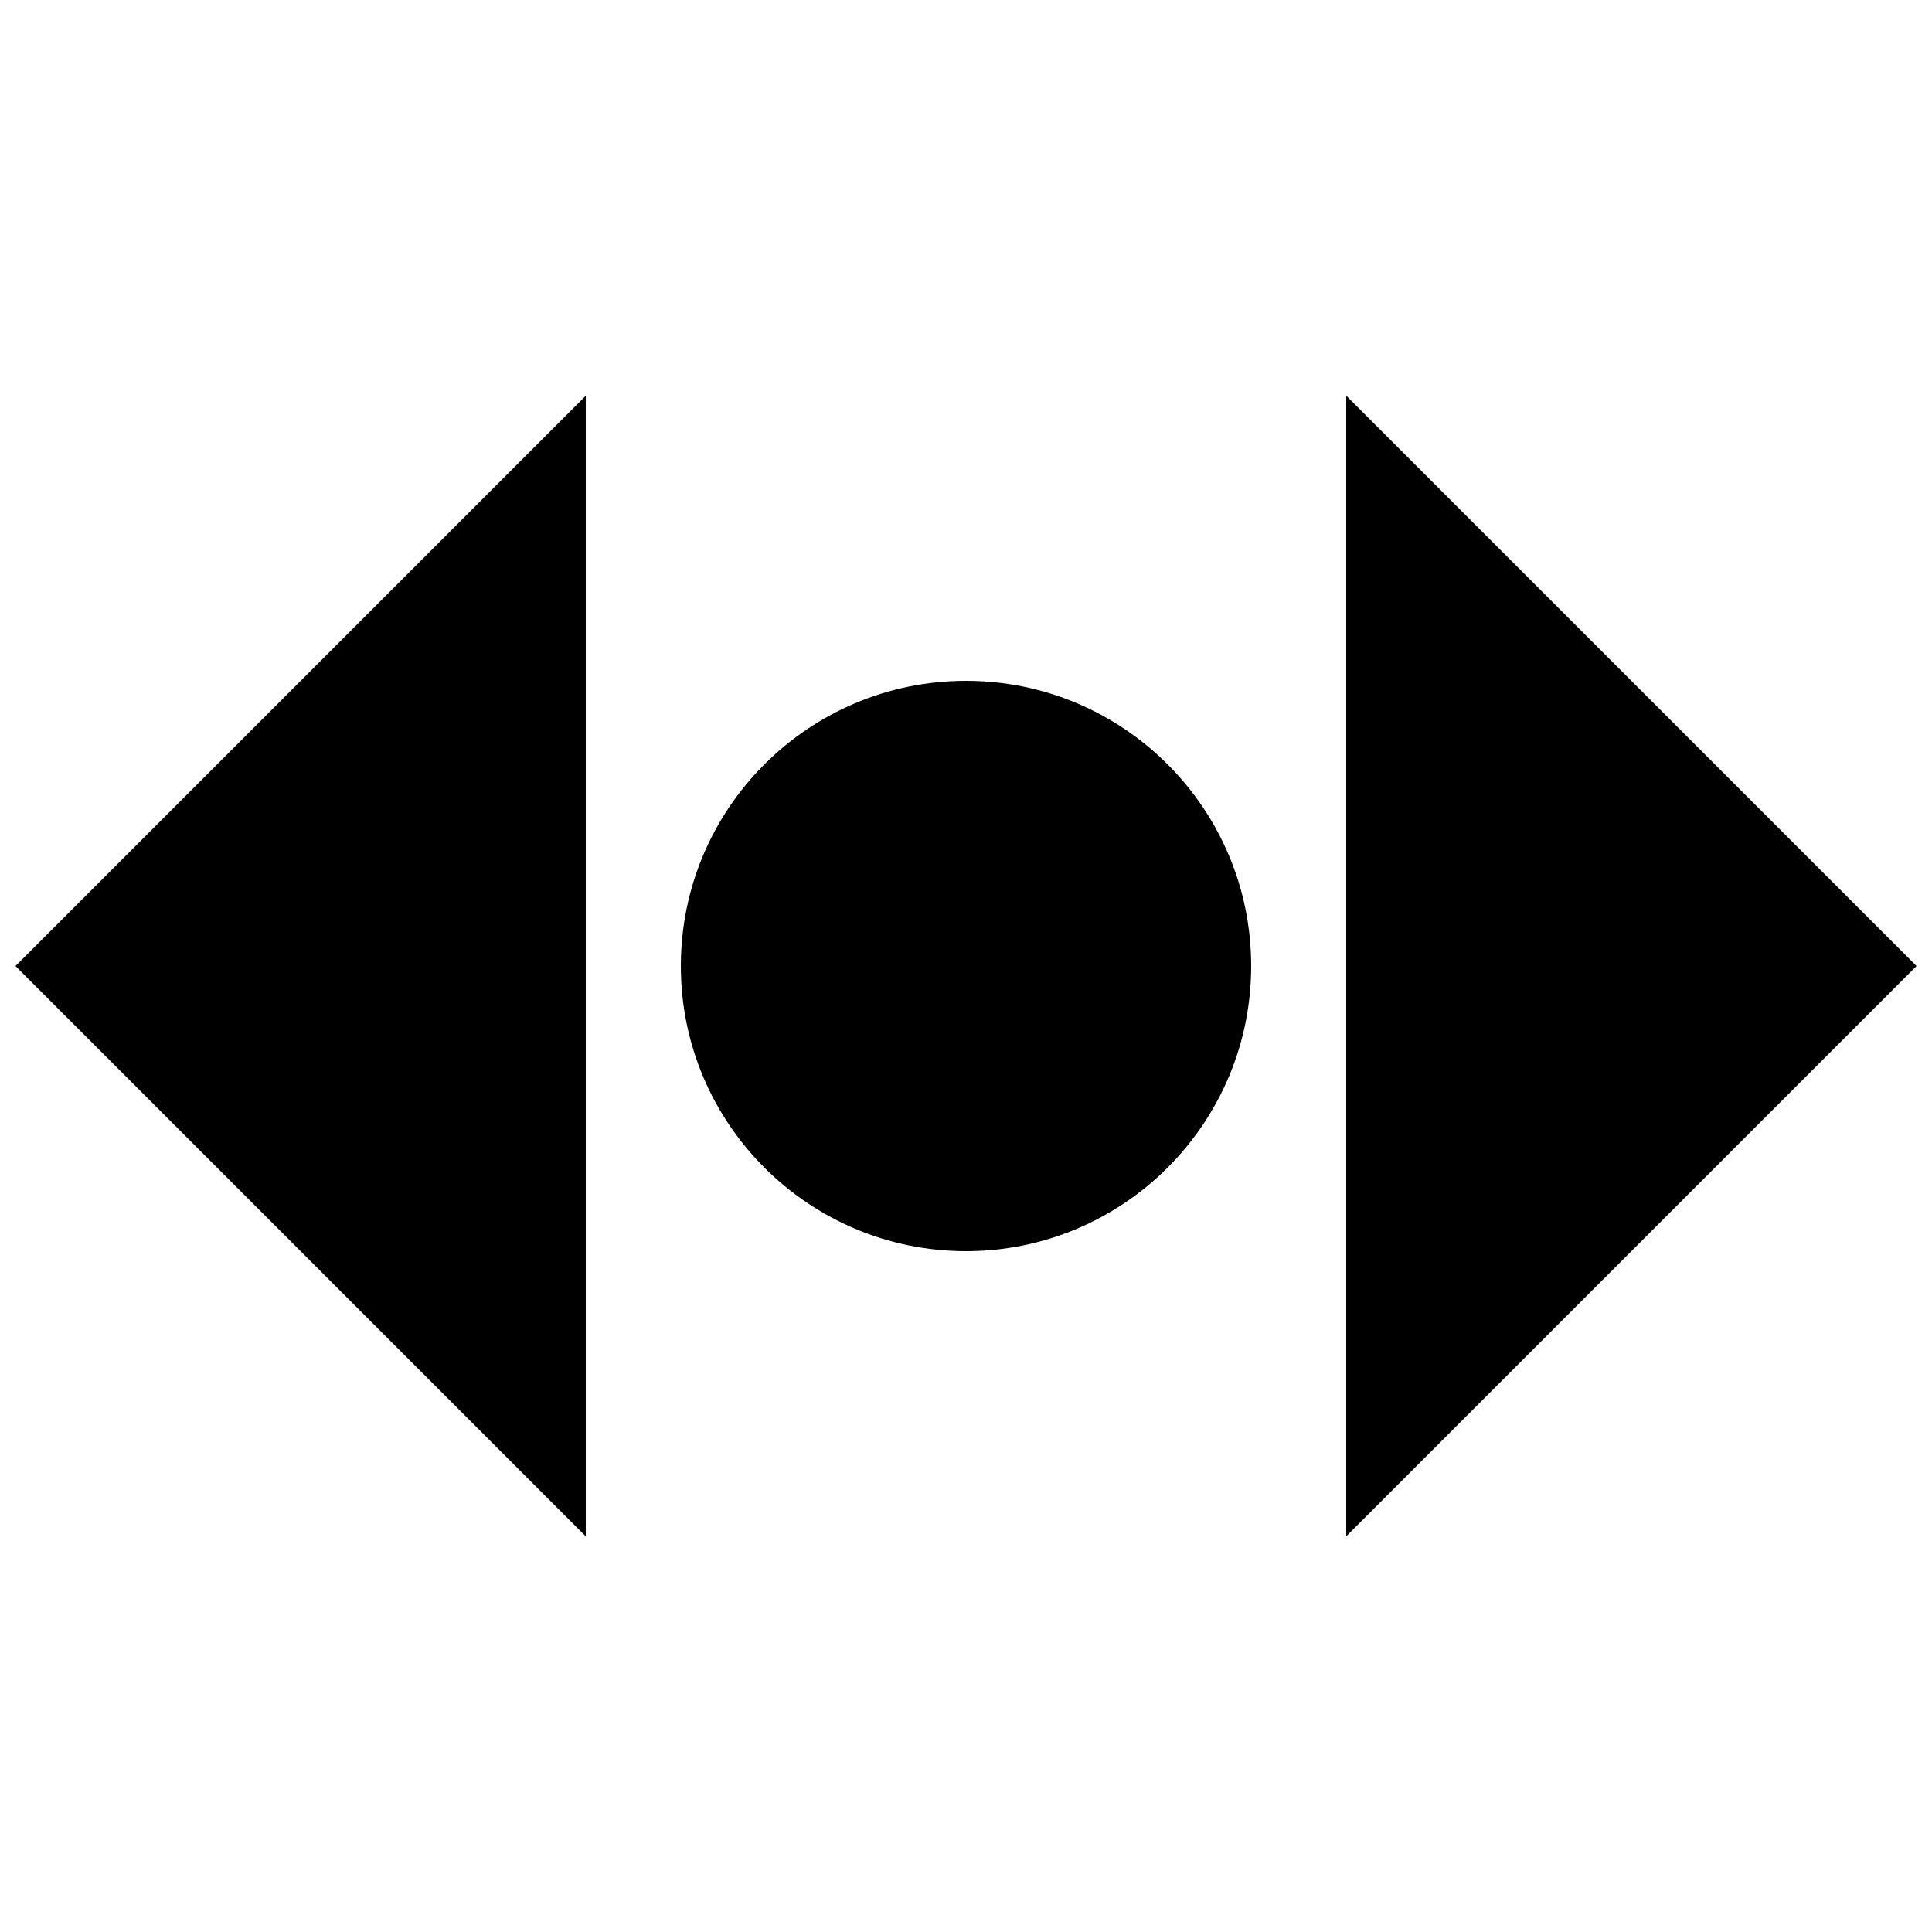 <?xml version="1.0" encoding="UTF-8"?>
<!-- Uploaded to: SVG Find, www.svgrepo.com, Generator: SVG Find Mixer Tools -->
<svg width="800px" height="800px" version="1.1" viewBox="144 144 512 512" xmlns="http://www.w3.org/2000/svg">
 <defs>
  <clipPath id="a">
   <path d="m148.09 248h503.81v304h-503.81z"/>
  </clipPath>
 </defs>
 <g clip-path="url(#a)">
  <path d="m475.57 400c0 41.719-33.852 75.57-75.57 75.57s-75.57-33.852-75.57-75.57 33.852-75.57 75.57-75.57c41.719-0.004 75.57 33.848 75.57 75.57zm25.191-151.14v302.29l151.14-151.14zm-201.52 302.29v-302.29l-151.14 151.14z"/>
 </g>
</svg>